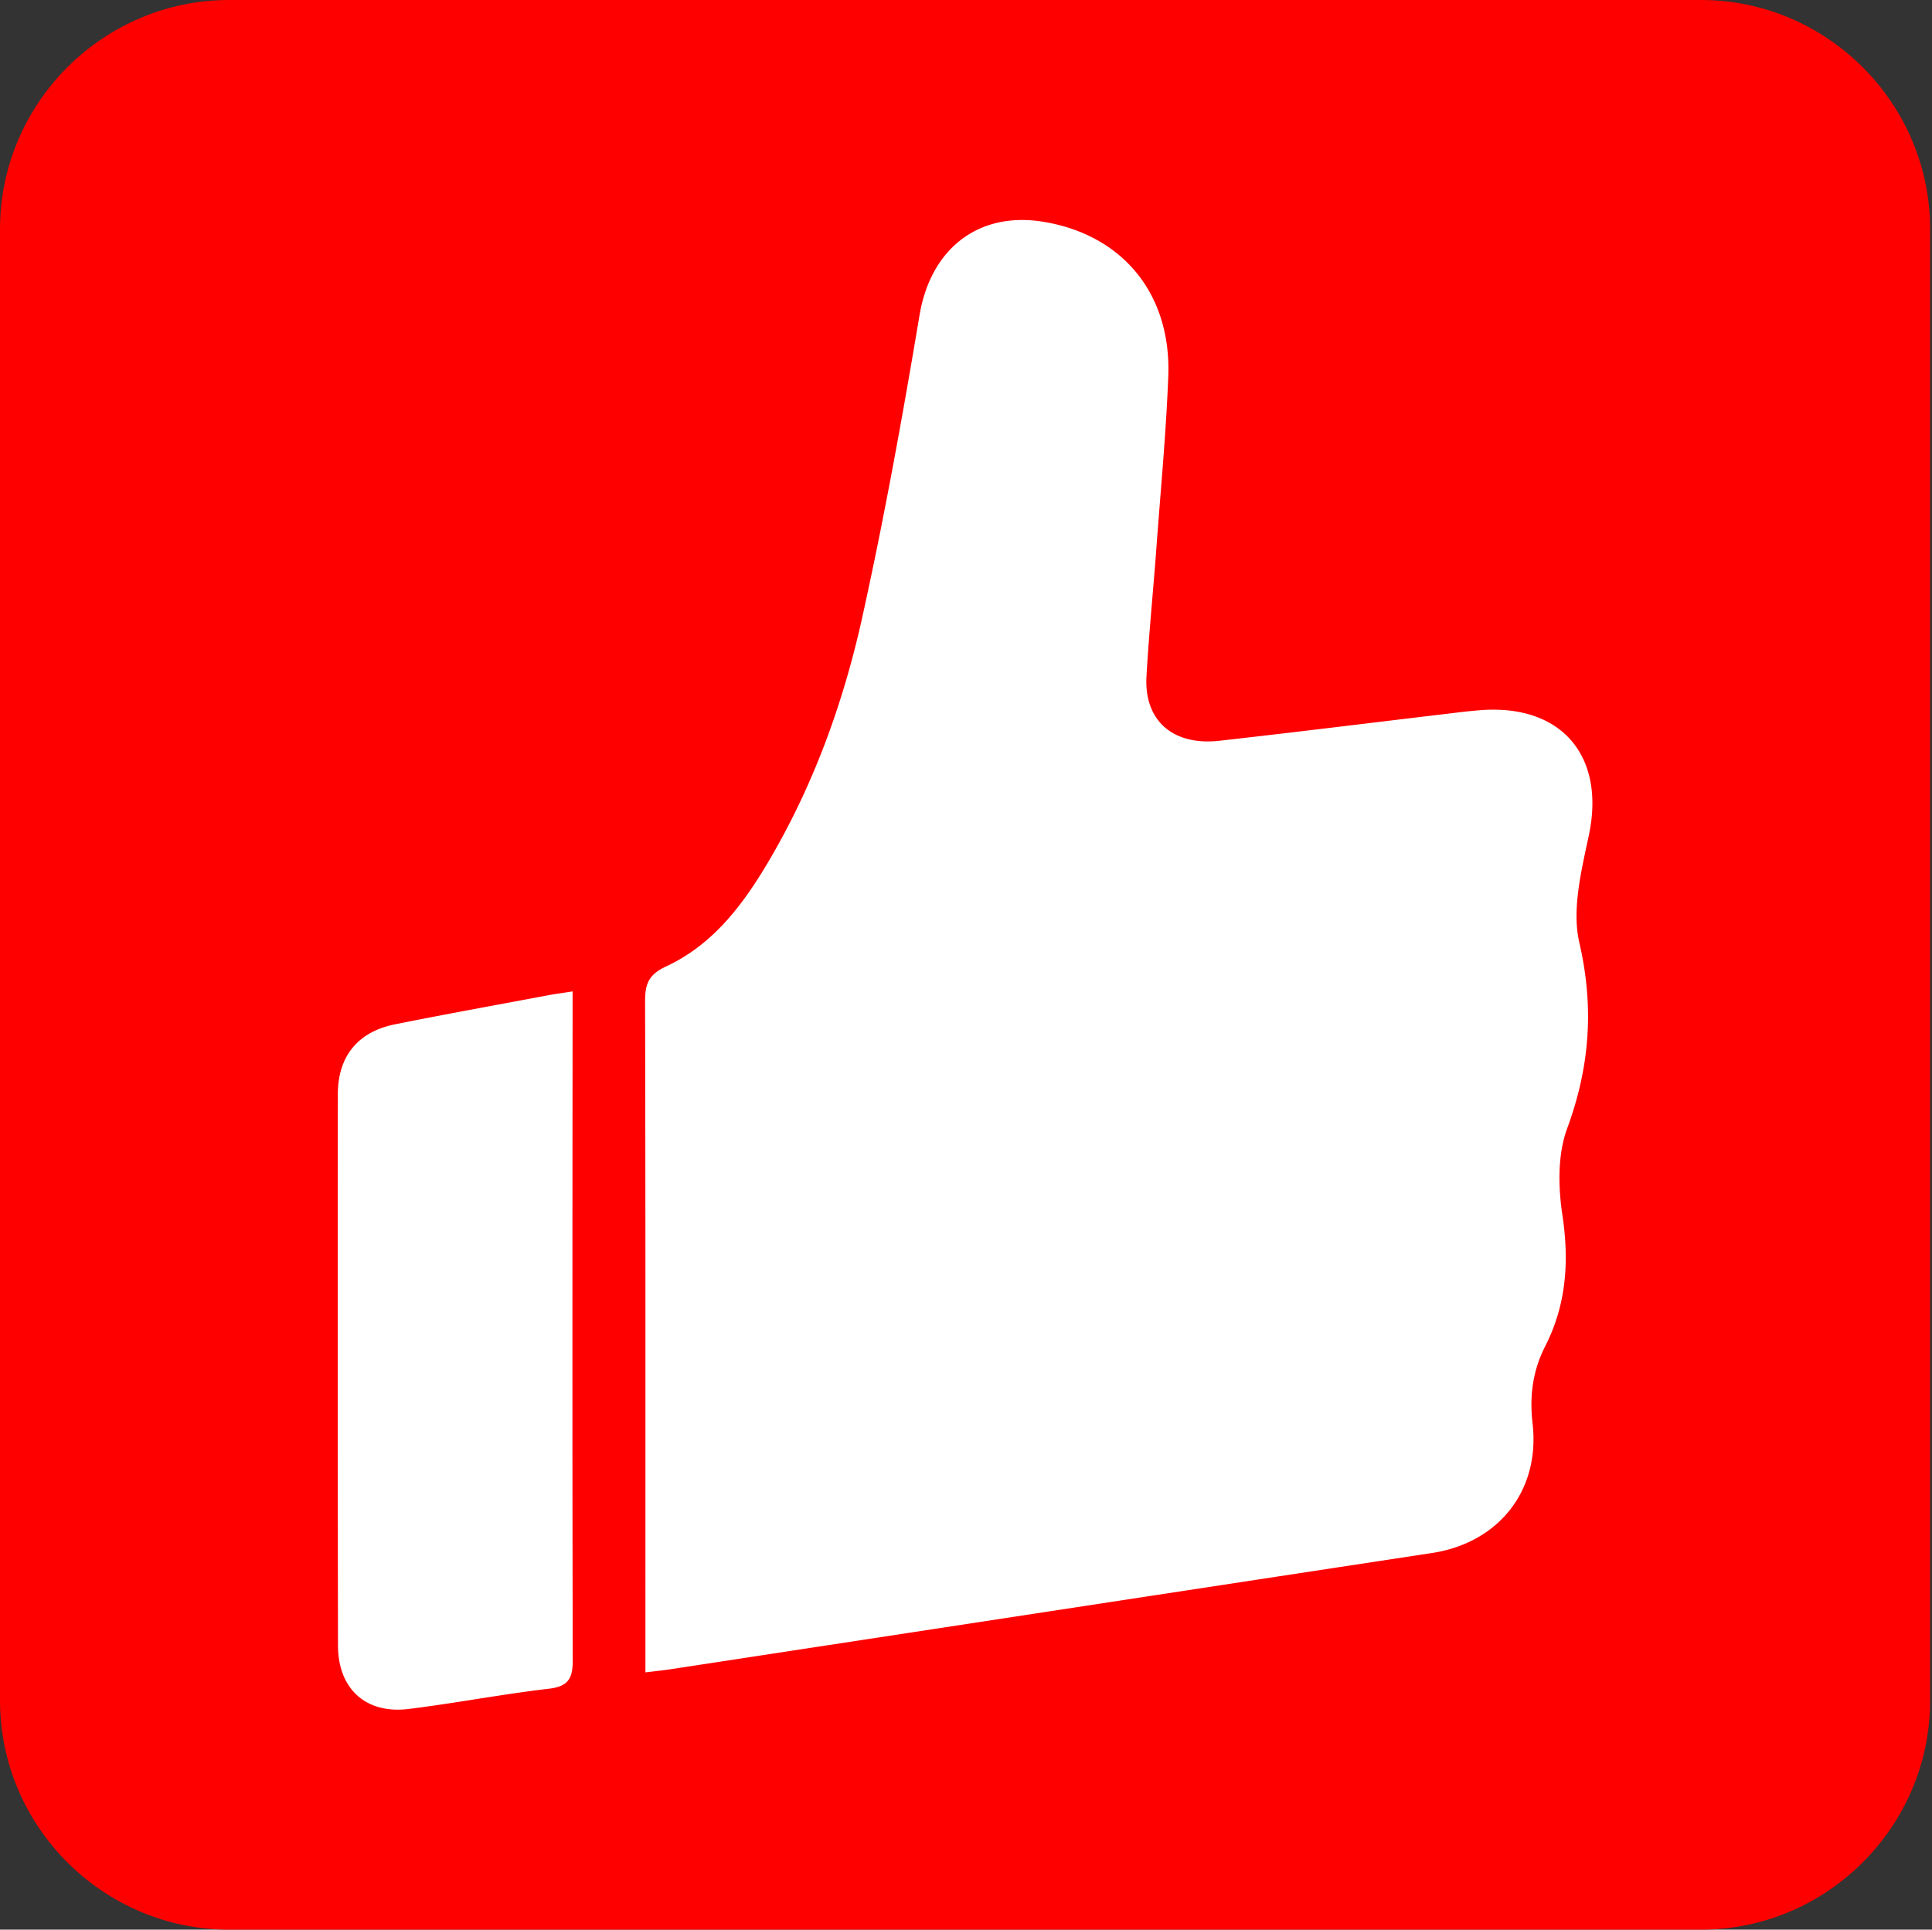 <?xml version="1.0" standalone="no"?><!DOCTYPE svg PUBLIC "-//W3C//DTD SVG 1.1//EN" "http://www.w3.org/Graphics/SVG/1.1/DTD/svg11.dtd"><svg t="1540372639938" class="icon" style="" viewBox="0 0 1025 1024" version="1.1" xmlns="http://www.w3.org/2000/svg" p-id="59265" xmlns:xlink="http://www.w3.org/1999/xlink" width="200.195" height="200"><rect x="0" y="0" width="1025" height="1024" fill="#333333" stroke="none"/><defs><style type="text/css"></style></defs><path d="M902.385 1024H121.619C54.733 1024 0.002 969.274 0.002 902.383V121.617C0.002 54.731 54.727 0 121.619 0h780.771C969.276 0 1024.002 54.726 1024.002 121.617v780.771c0 66.886-54.726 121.612-121.617 121.612z" fill="#FF0000" p-id="59266"></path><path d="M565.838 543.034c0.88 0 1.585-0.619 1.585-1.411 0-0.793-0.706-1.411-1.585-1.411s-1.585 0.619-1.585 1.411c0 0.793 0.701 1.411 1.585 1.411z m-1.324 0.619l-0.972 1.498 1.851 1.145s1.232 0.619 0.619 1.764c-0.527 1.145-3.262 3.528-3.262 3.528l2.47 1.498c1.677-3.615 1.585-3.176 2.03-4.408 0.44-1.324 0.527-2.383-0.174-3.089-1.059-0.793-1.151-0.88-2.562-1.938z m15.704-0.445s-0.527-4.055-9.527-1.585l0.527-1.059-2.204-0.619s-0.88 2.91-2.47 4.321c0 0 1.585 0.88 1.498 0.88 0.44-0.44 0.88-0.88 1.232-1.324 0.353-0.174 0.706-0.266 1.059-0.44-0.44 0.706-1.059 1.851-1.764 2.557l0.972 0.793s0.619-0.706 1.324-1.324h0.527v1.324h-3.349v0.706h3.441v2.997-0.087a1.222 1.222 0 0 1-0.972-0.527c-0.266-0.44-0.087-1.059-0.087-1.764h-2.117l-0.087 0.266s-0.793 3.702 2.296 3.615c2.823 0.087 4.5-0.793 5.293-1.411l0.353 1.145 1.498-0.619c0.087-0.353 0-0.706 0-0.793l-0.88-2.204-1.411 0.44 0.266 0.972c-0.353 0.266-1.324 0.44-1.324 0.619v-2.736h2.736v-0.706h-2.736v-1.324h2.736v-1.324h-5.027c0.353 0 0.619-0.793 0.706-1.059l-1.059-0.087c4.055-1.411 6.085-1.232 6.085 1.145v6.264l0.266 0.706-0.266 0.087c-0.087 0.619-0.619 1.232-2.03 1.145l-1.145-0.266-0.353 1.232s5.732 1.677 6.264-2.736c0.343-4.398-0.271-7.22-0.271-7.22z m206.574-166.443c-4.94 0.353-9.879 0.88-14.819 1.498-41.635 4.94-83.265 10.145-124.9 14.819-24.873 2.823-40.224-10.759-38.812-34.312 1.324-23.287 3.702-46.483 5.38-69.77 2.204-29.725 5.027-59.451 6.172-89.263 1.677-43.486-23.901-74.797-65.623-81.94-35.018-5.998-60.422 14.2-66.329 49.397-9.087 54.245-18.874 108.49-30.784 162.122-9.793 43.66-25.052 85.909-47.628 124.895-13.935 24.08-30.078 46.575-56.096 58.658-8.908 4.147-11.112 8.995-11.112 18.082 0.266 114.754 0.174 229.596 0.174 344.35v12.17c5.911-0.706 9.966-1.145 14.027-1.764 134.421-20.552 268.761-41.103 403.182-61.568 35.458-5.38 57.6-33.167 53.453-68.798-1.677-14.553 0.087-28.048 6.791-41.103 11.112-21.876 12.702-44.719 9.087-69.151-2.296-15.085-2.649-32.282 2.47-46.222 12.083-32.814 14.379-64.391 6.438-98.79-3.968-17.463 1.059-37.754 4.94-56.188 9.174-41.717-13.408-69.765-56.009-67.121z m-483.011 164.239v-14.906c-5.645 0.88-8.995 1.324-12.349 1.943-27.256 5.119-54.598 10.053-81.854 15.525-19.759 3.968-30.344 17.023-30.344 37.135-0.087 97.465-0.087 195.023 0.087 292.488 0 23.021 14.819 36.516 37.488 33.694 24.96-3.089 49.658-7.849 74.531-10.759 10.498-1.232 12.61-5.819 12.523-15.612-0.256-113.087-0.169-226.339-0.082-339.508z" fill="#FFFFFF" p-id="59267"></path></svg>